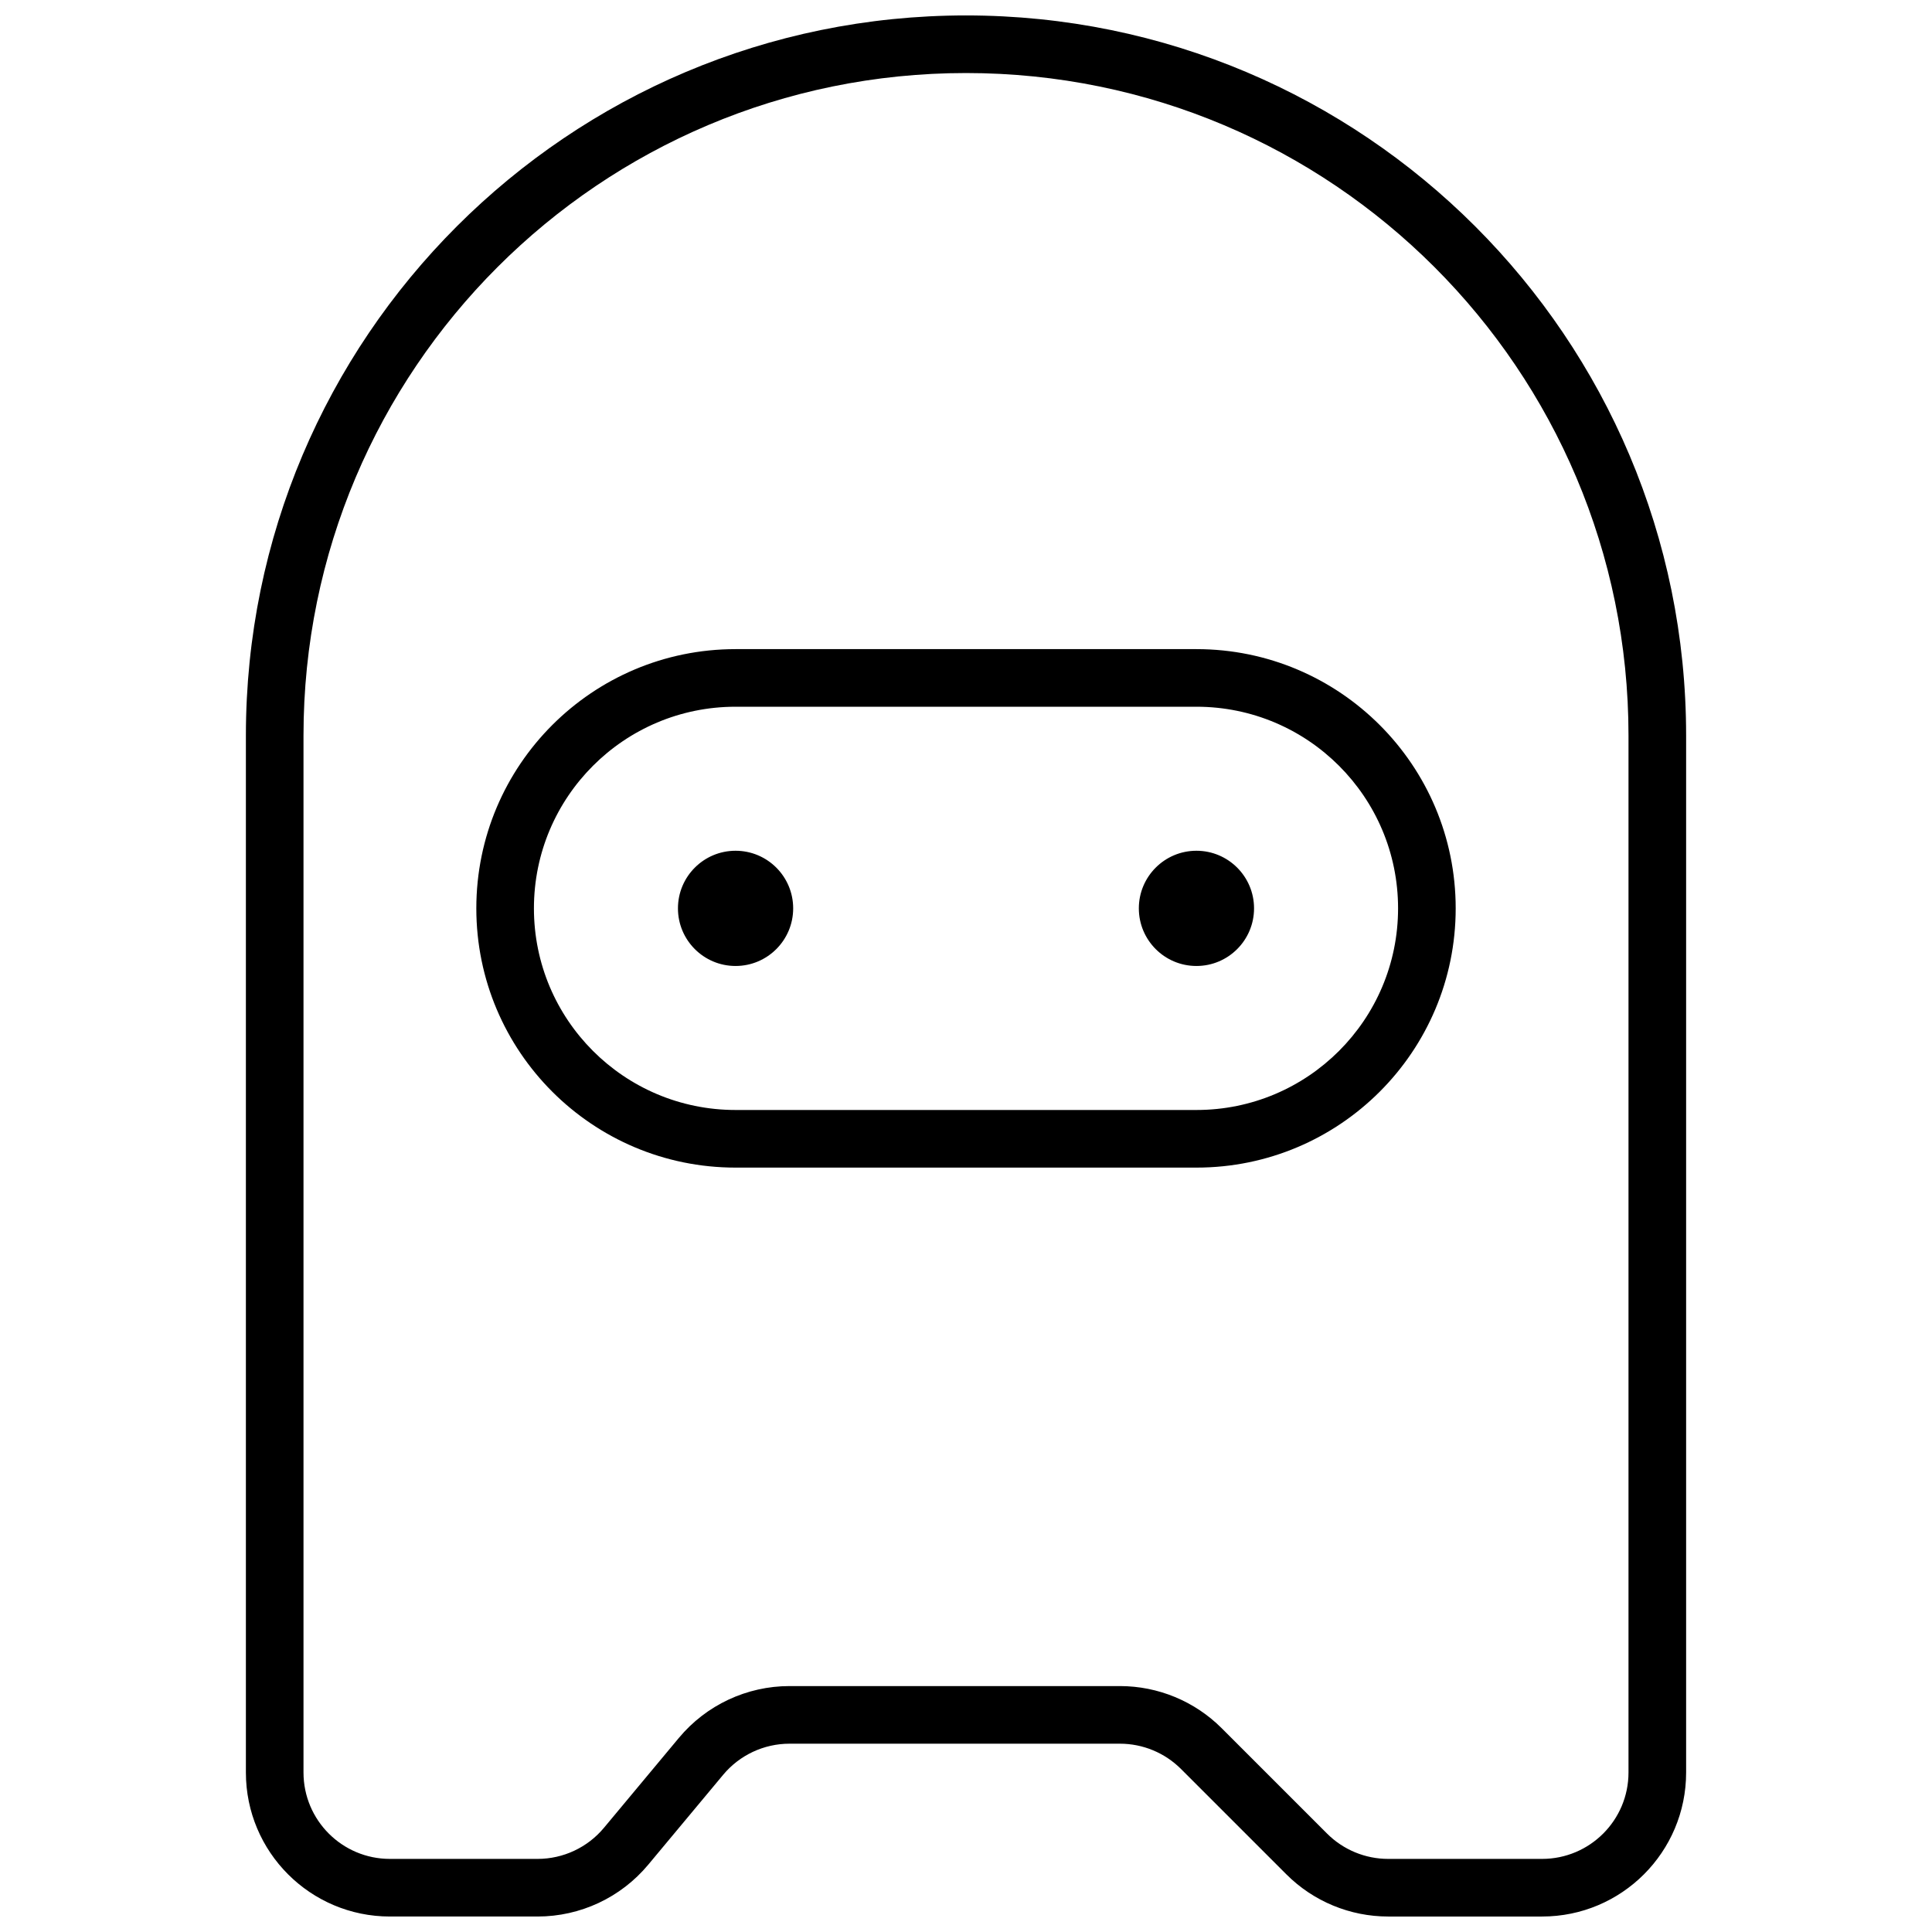 <?xml version="1.0" encoding="UTF-8"?>
<!-- Uploaded to: ICON Repo, www.svgrepo.com, Generator: ICON Repo Mixer Tools -->
<svg width="800px" height="800px" version="1.1" viewBox="144 144 512 512" xmlns="http://www.w3.org/2000/svg">
 <defs>
  <clipPath id="a">
   <path d="m209 148.09h382v503.81h-382z"/>
  </clipPath>
 </defs>
 <g clip-path="url(#a)">
  <path d="m400 148.09c105.39 0 190.84 85.441 190.84 190.84v274.8c0 21.082-17.09 38.168-38.168 38.168h-40.785c-10.125 0-19.832-4.019-26.988-11.18l-27.918-27.914c-4.293-4.293-10.117-6.707-16.191-6.707h-87.555c-6.793 0-13.238 3.019-17.59 8.242l-19.859 23.828c-7.25 8.699-17.992 13.73-29.32 13.73h-39.133c-21.078 0-38.168-17.086-38.168-38.168v-274.8c0-105.39 85.441-190.84 190.84-190.84zm0 15.266c-96.965 0-175.57 78.605-175.57 175.57v274.8c0 12.648 10.25 22.902 22.898 22.902h39.133c6.797 0 13.242-3.019 17.594-8.242l19.855-23.824c7.254-8.703 17.996-13.734 29.32-13.734h87.555c10.121 0 19.832 4.019 26.988 11.18l27.914 27.914c4.297 4.293 10.121 6.707 16.195 6.707h40.785c12.648 0 22.902-10.254 22.902-22.902v-274.8c0-96.965-78.605-175.57-175.57-175.57zm-61.07 152.67h122.14c37.941 0 68.703 30.758 68.703 68.699 0 37.945-30.762 68.703-68.703 68.703h-122.14c-37.941 0-68.699-30.758-68.699-68.703 0-37.941 30.758-68.699 68.699-68.699zm0 15.266c-29.512 0-53.434 23.922-53.434 53.434s23.922 53.434 53.434 53.434h122.14c29.512 0 53.434-23.922 53.434-53.434s-23.922-53.434-53.434-53.434zm0 38.168c8.434 0 15.27 6.836 15.27 15.266 0 8.434-6.836 15.27-15.27 15.27-8.43 0-15.266-6.836-15.266-15.27 0-8.43 6.836-15.266 15.266-15.266zm122.14 0c8.43 0 15.266 6.836 15.266 15.266 0 8.434-6.836 15.27-15.266 15.27-8.434 0-15.266-6.836-15.266-15.27 0-8.43 6.832-15.266 15.266-15.266z"/>
 </g>
</svg>